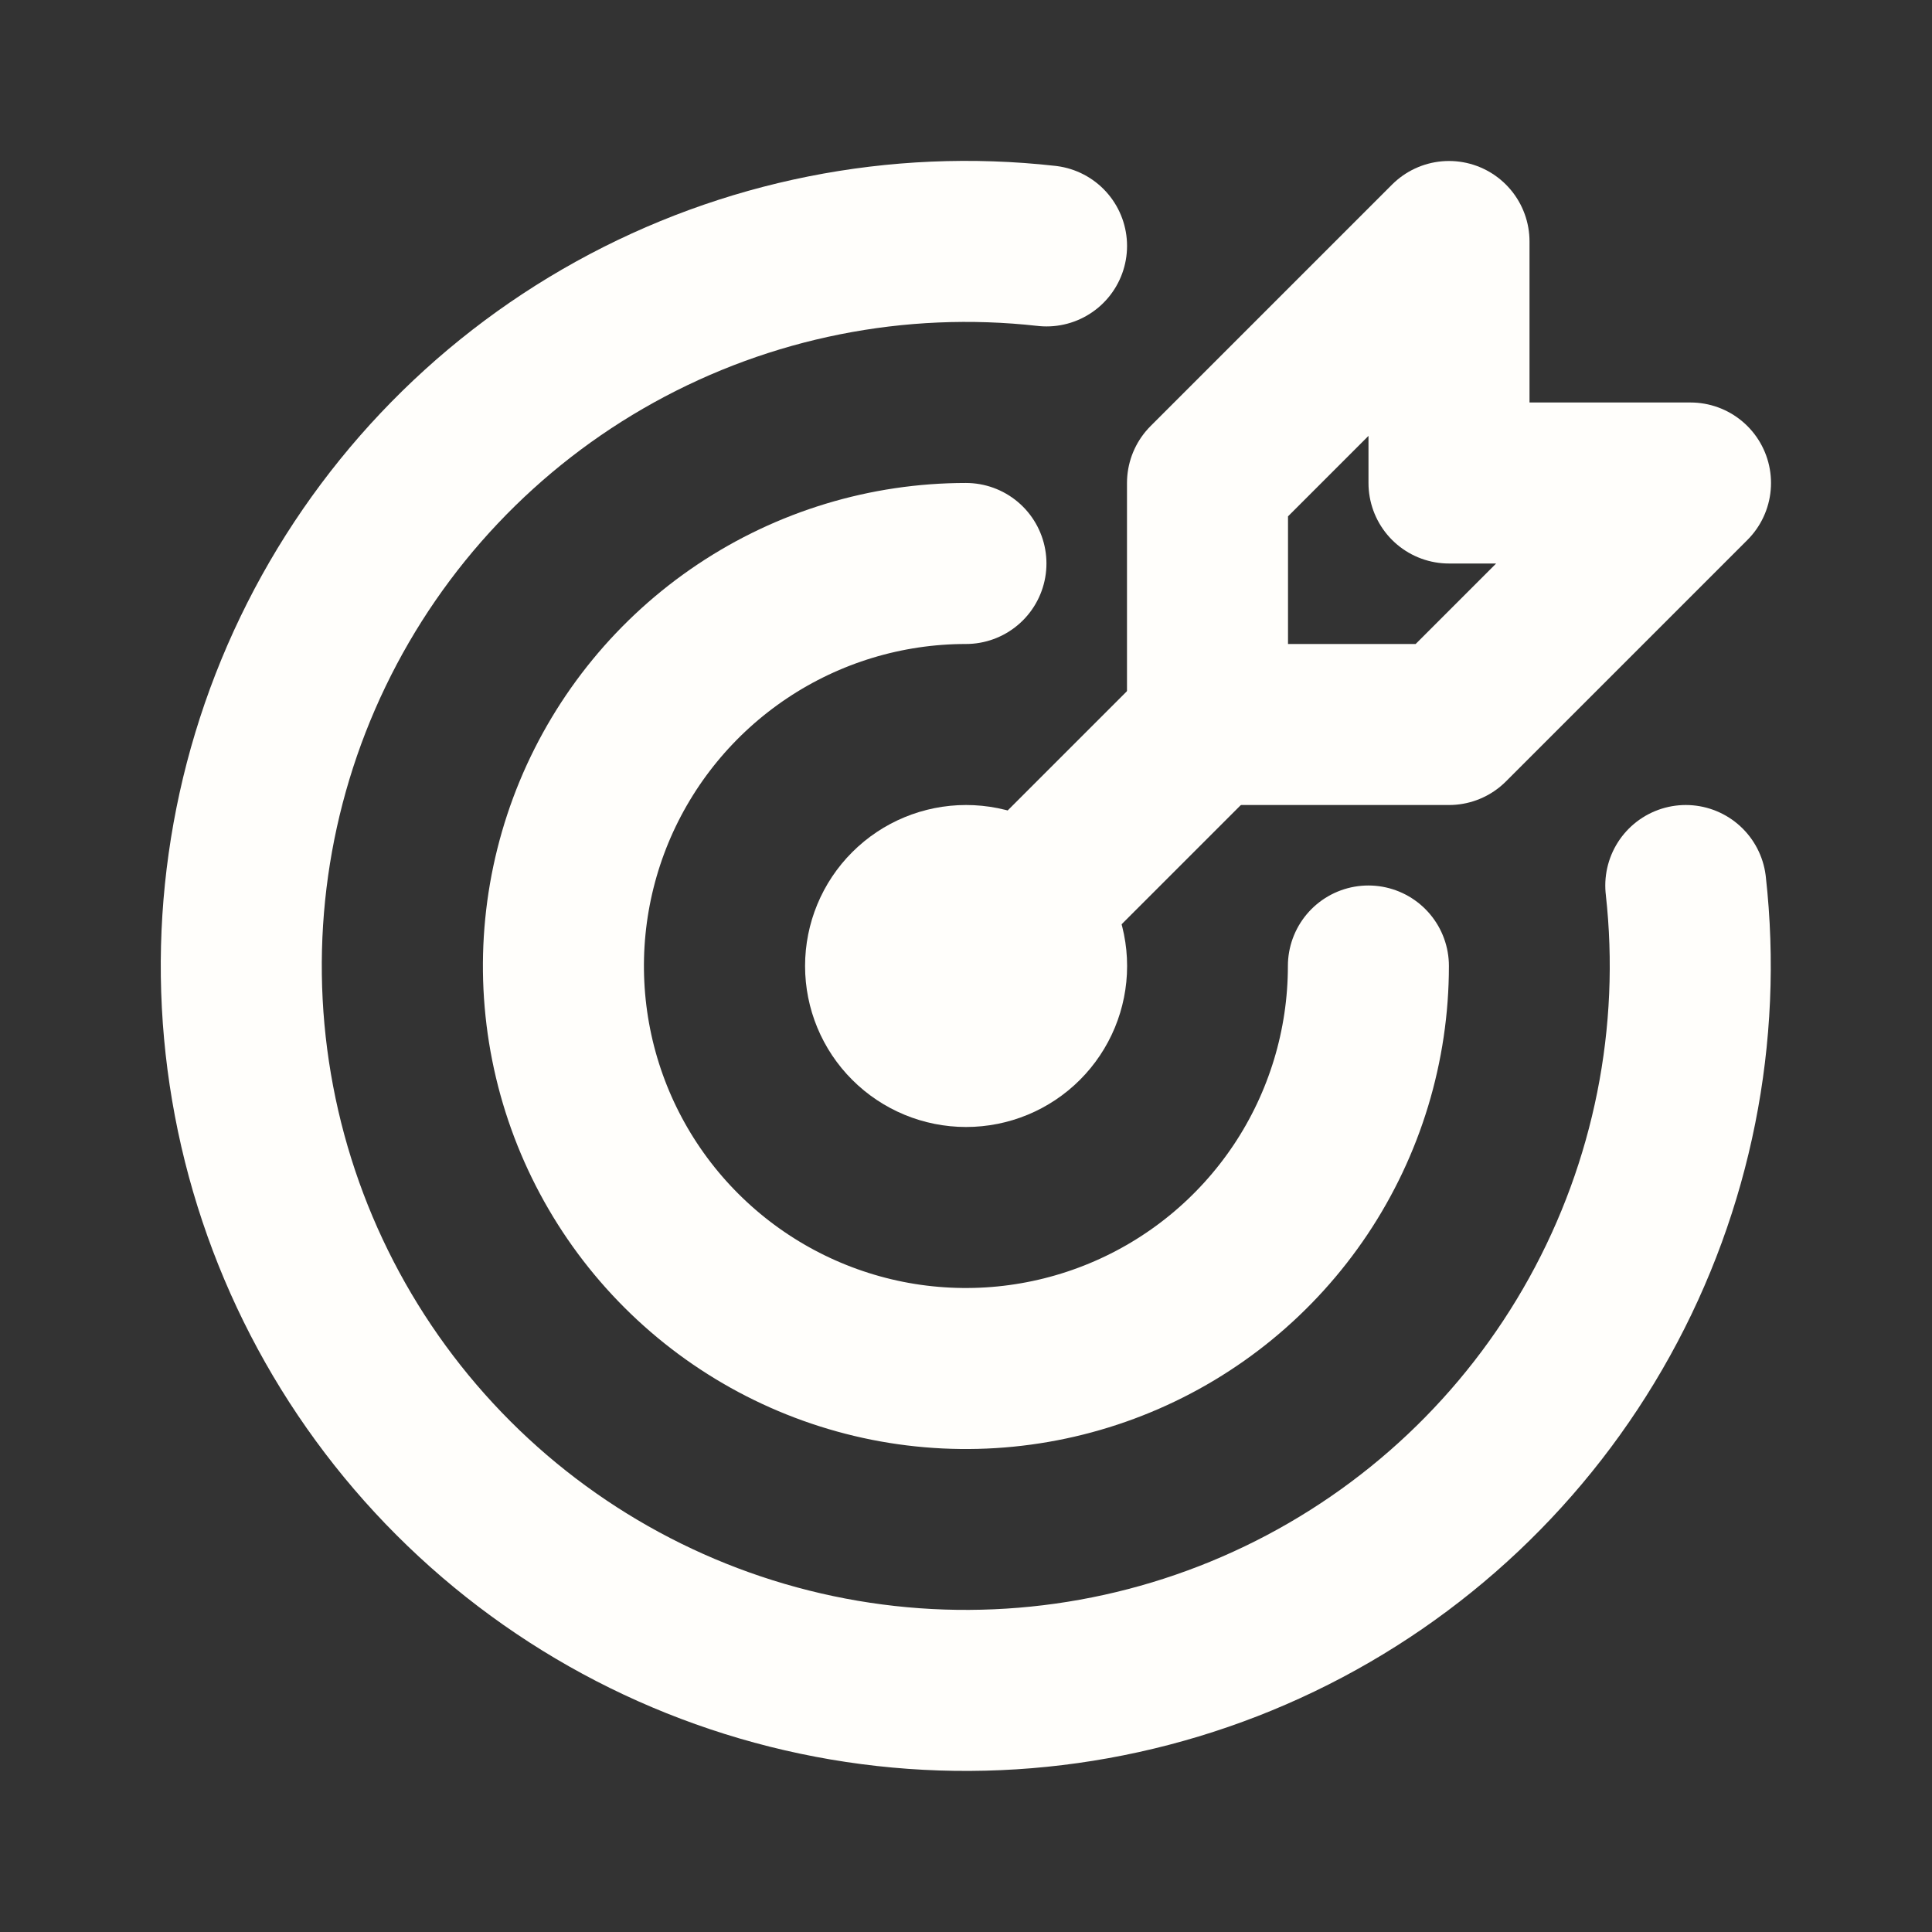 <svg width="32" height="32" viewBox="0 0 32 32" fill="none" xmlns="http://www.w3.org/2000/svg">
<rect x="0" y="0" width="32" height="32" fill="#333333" stroke="none"/>
<path d="M14.668 16C14.668 16.354 14.808 16.693 15.059 16.943C15.309 17.193 15.648 17.333 16.001 17.333C16.355 17.333 16.694 17.193 16.944 16.943C17.194 16.693 17.335 16.354 17.335 16C17.335 15.646 17.194 15.307 16.944 15.057C16.694 14.807 16.355 14.667 16.001 14.667C15.648 14.667 15.309 14.807 15.059 15.057C14.808 15.307 14.668 15.646 14.668 16Z" stroke="#FFFEFB" stroke-width="2.667" stroke-linecap="round" stroke-linejoin="round"/>
<path d="M15.999 9.333C14.68 9.333 13.391 9.724 12.295 10.457C11.199 11.19 10.344 12.231 9.839 13.449C9.335 14.667 9.203 16.007 9.46 17.301C9.717 18.594 10.352 19.782 11.285 20.714C12.217 21.646 13.405 22.281 14.698 22.539C15.991 22.796 17.332 22.664 18.55 22.159C19.768 21.655 20.809 20.8 21.542 19.704C22.274 18.608 22.665 17.319 22.665 16" stroke="#FFFEFB" stroke-width="2.667" stroke-linecap="round" stroke-linejoin="round"/>
<path d="M17.334 4.073C14.862 3.796 12.365 4.294 10.188 5.498C8.012 6.701 6.263 8.552 5.184 10.793C4.105 13.034 3.749 15.556 4.166 18.008C4.582 20.46 5.75 22.722 7.509 24.482C9.267 26.241 11.529 27.41 13.981 27.828C16.433 28.246 18.954 27.891 21.196 26.813C23.438 25.735 25.289 23.988 26.494 21.812C27.699 19.636 28.198 17.139 27.922 14.667" stroke="#FFFEFB" stroke-width="2.667" stroke-linecap="round" stroke-linejoin="round"/>
<path d="M20 8V12H24L28 8H24V4L20 8Z" stroke="#FFFEFB" stroke-width="2.667" stroke-linecap="round" stroke-linejoin="round"/>
<path d="M20 12L16 16" stroke="#FFFEFB" stroke-width="2.667" stroke-linecap="round" stroke-linejoin="round"/>
</svg>
